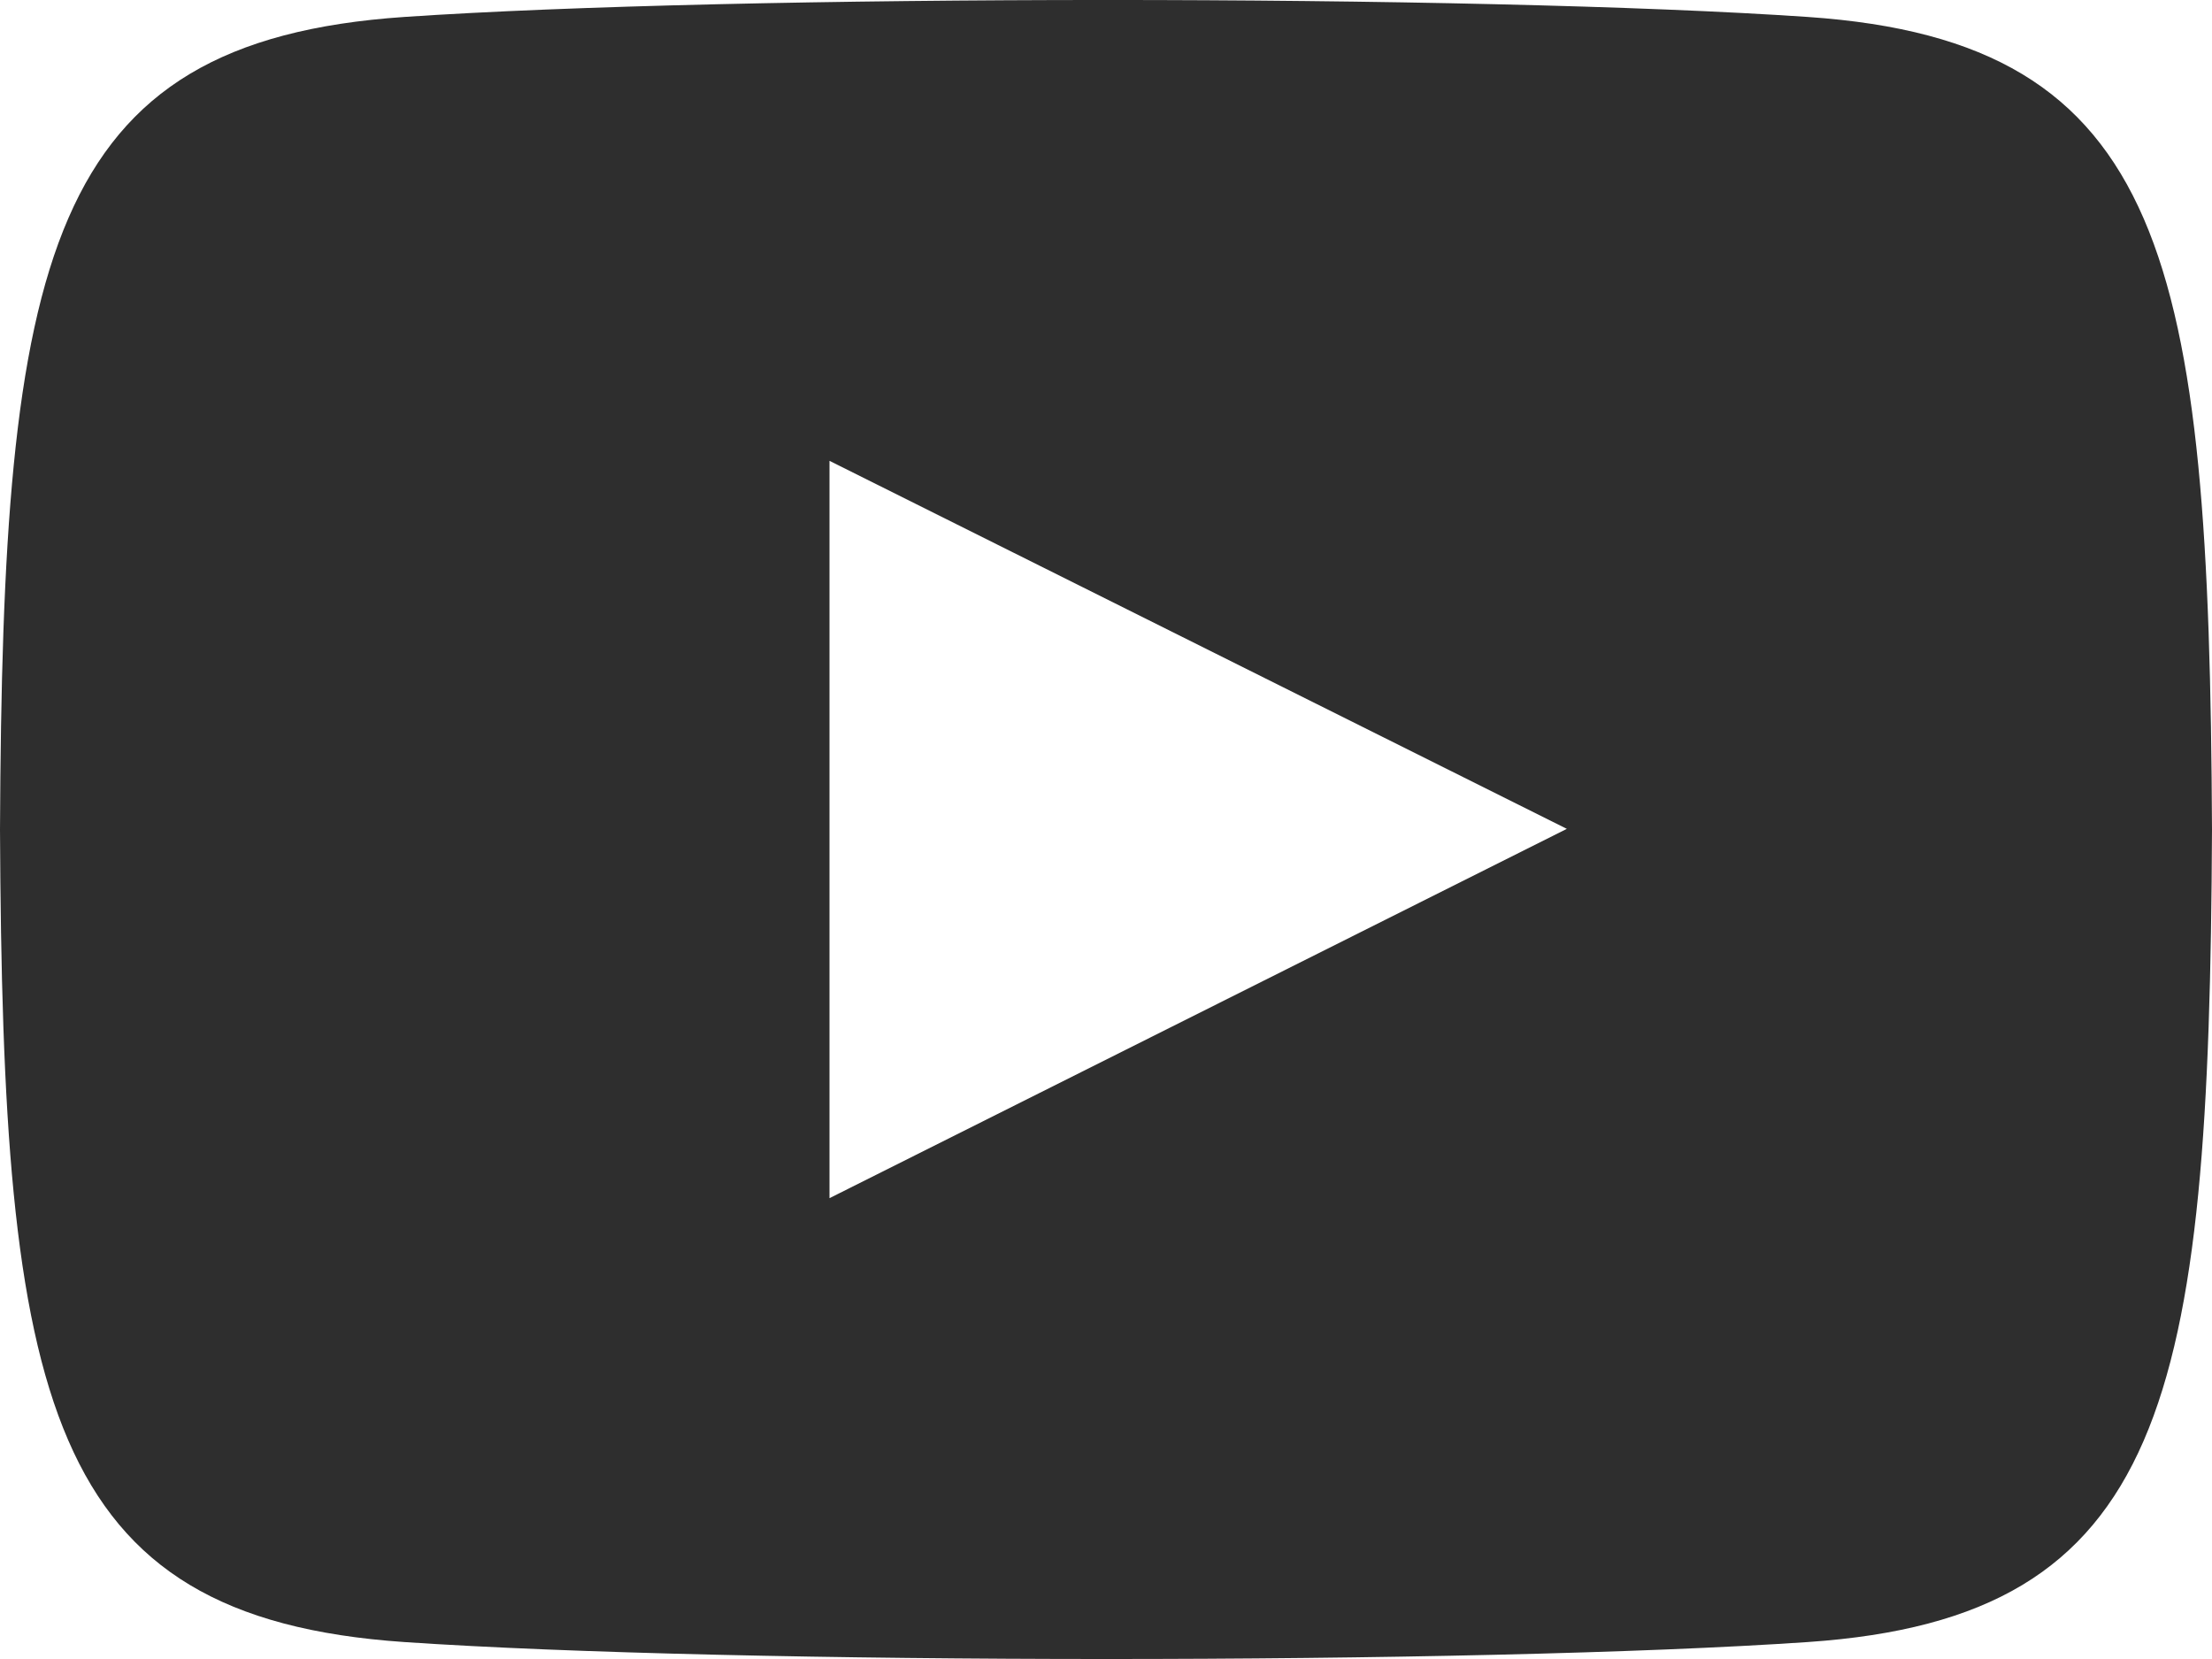 <svg xmlns="http://www.w3.org/2000/svg" width="24" height="18" viewBox="0 0 24 18"><path d="M19.615.184c-3.6-.246-11.631-.245-15.23 0C.488.45.029 2.8 0 9c.029 6.185.484 8.549 4.385 8.816 3.6.245 11.626.246 15.23 0C23.512 17.55 23.971 15.2 24 9c-.029-6.185-.484-8.549-4.385-8.816zM9 13V5l8 3.993z" fill="#2e2e2e"/></svg>